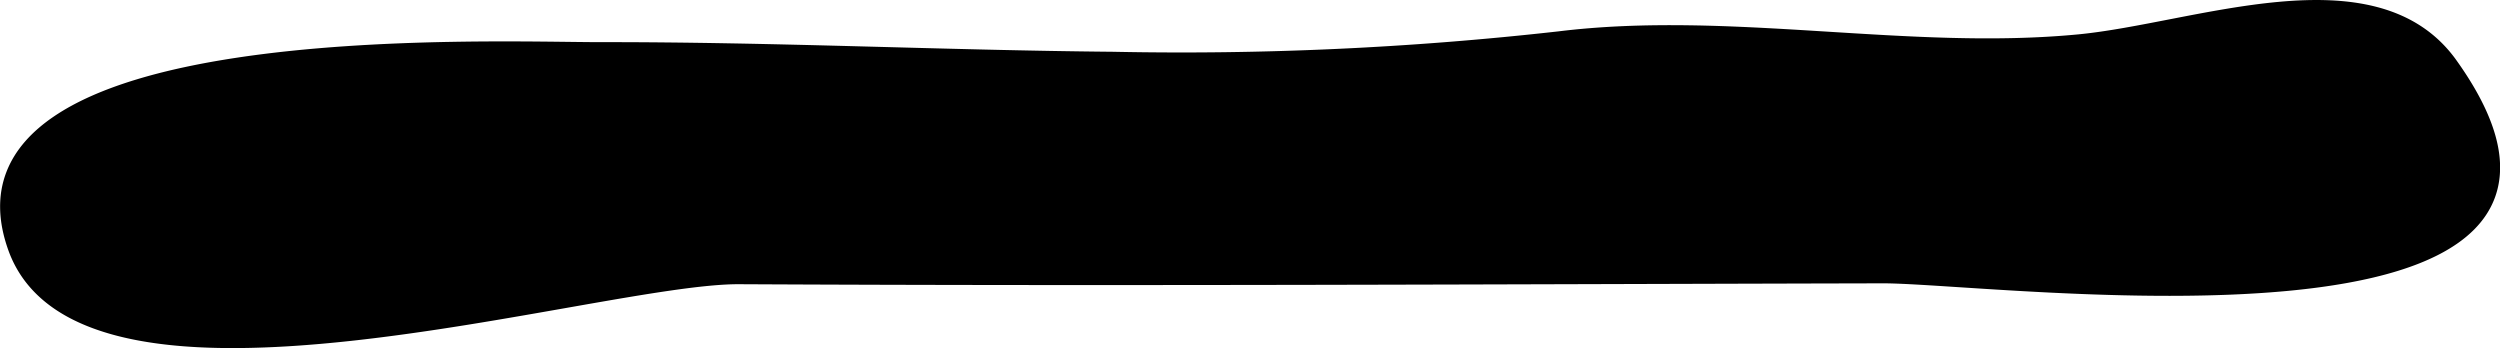 <?xml version="1.0" encoding="UTF-8"?>
<svg xmlns="http://www.w3.org/2000/svg"
     version="1.1"
     width="7.983mm"
     height="1.112mm"
     viewBox="0 0 22.629 3.151">
   <defs>
      <style type="text/css"><![CDATA[
      .a {
        stroke: #000;
        stroke-miterlimit: 10;
        stroke-width: 0.15px;
        fill-rule: evenodd;
      }
    ]]></style>
   </defs>
   <path class="a"
         d="M10.07.543a30.623,30.623,0,0,0,4.044-.185c1.542-.189,3.161.176,4.707.027,1.062-.103,2.654-.744,3.342.189,1.971,2.731-4.079,1.913-5.122,1.915-3.452.008-6.902.026-10.352.008-1.292-.006-5.931,1.464-6.544-.261C-.567.236,4.446.457,5.433.456,6.995.454,8.531.529,10.07.543Z"/>
</svg>

